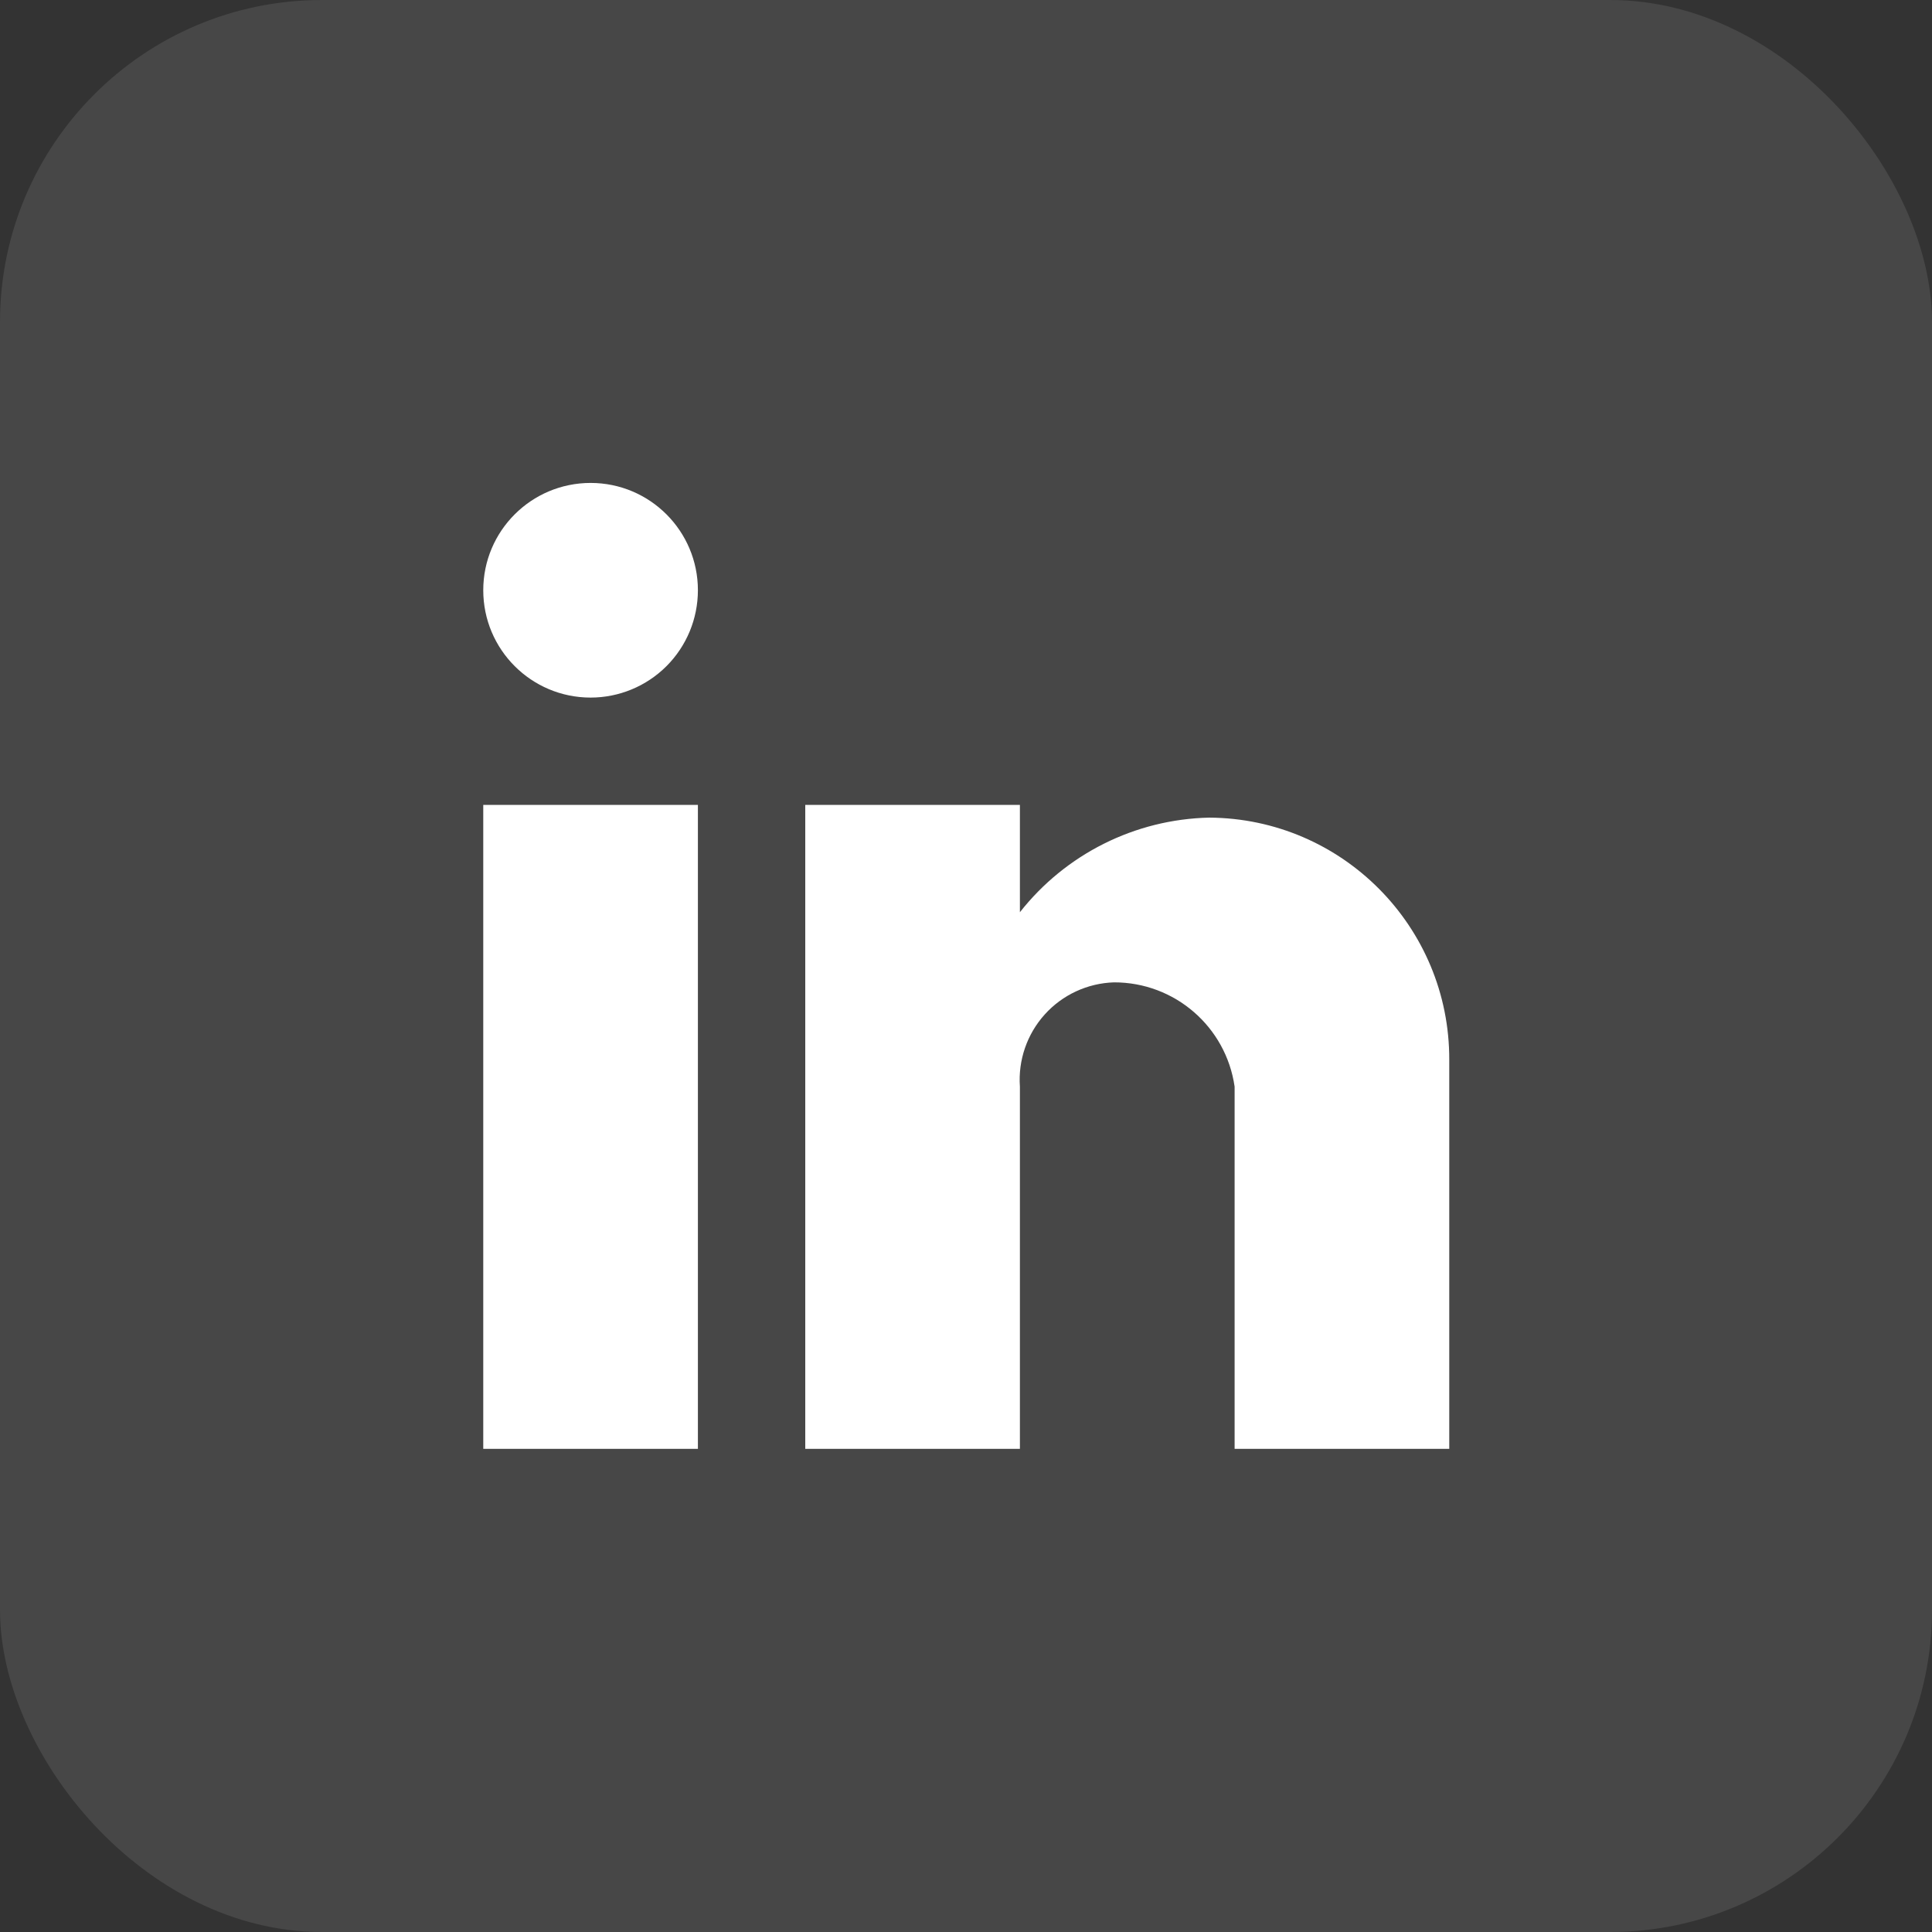 <svg width="30" height="30" viewBox="0 0 30 30" fill="none" xmlns="http://www.w3.org/2000/svg">
<rect x="0" y="0" width="30" height="30" fill="#333333" stroke="none"/>
<rect width="30" height="30" rx="5" fill="white" fill-opacity="0.1"/>
<path d="M15.837 22.498H12.504V12.498H15.837V14.165C16.548 13.261 17.625 12.722 18.775 12.696C20.842 12.707 22.51 14.39 22.504 16.457V22.498H19.171V16.873C19.037 15.942 18.239 15.252 17.298 15.254C16.887 15.267 16.498 15.447 16.223 15.752C15.947 16.058 15.808 16.463 15.837 16.873V22.498ZM10.837 22.498H7.504V12.498H10.837V22.498ZM9.171 10.832C8.25 10.832 7.504 10.086 7.504 9.165C7.504 8.245 8.25 7.499 9.171 7.499C10.091 7.499 10.837 8.245 10.837 9.165C10.837 9.607 10.662 10.031 10.349 10.344C10.037 10.656 9.613 10.832 9.171 10.832Z" fill="white"/>
</svg>
